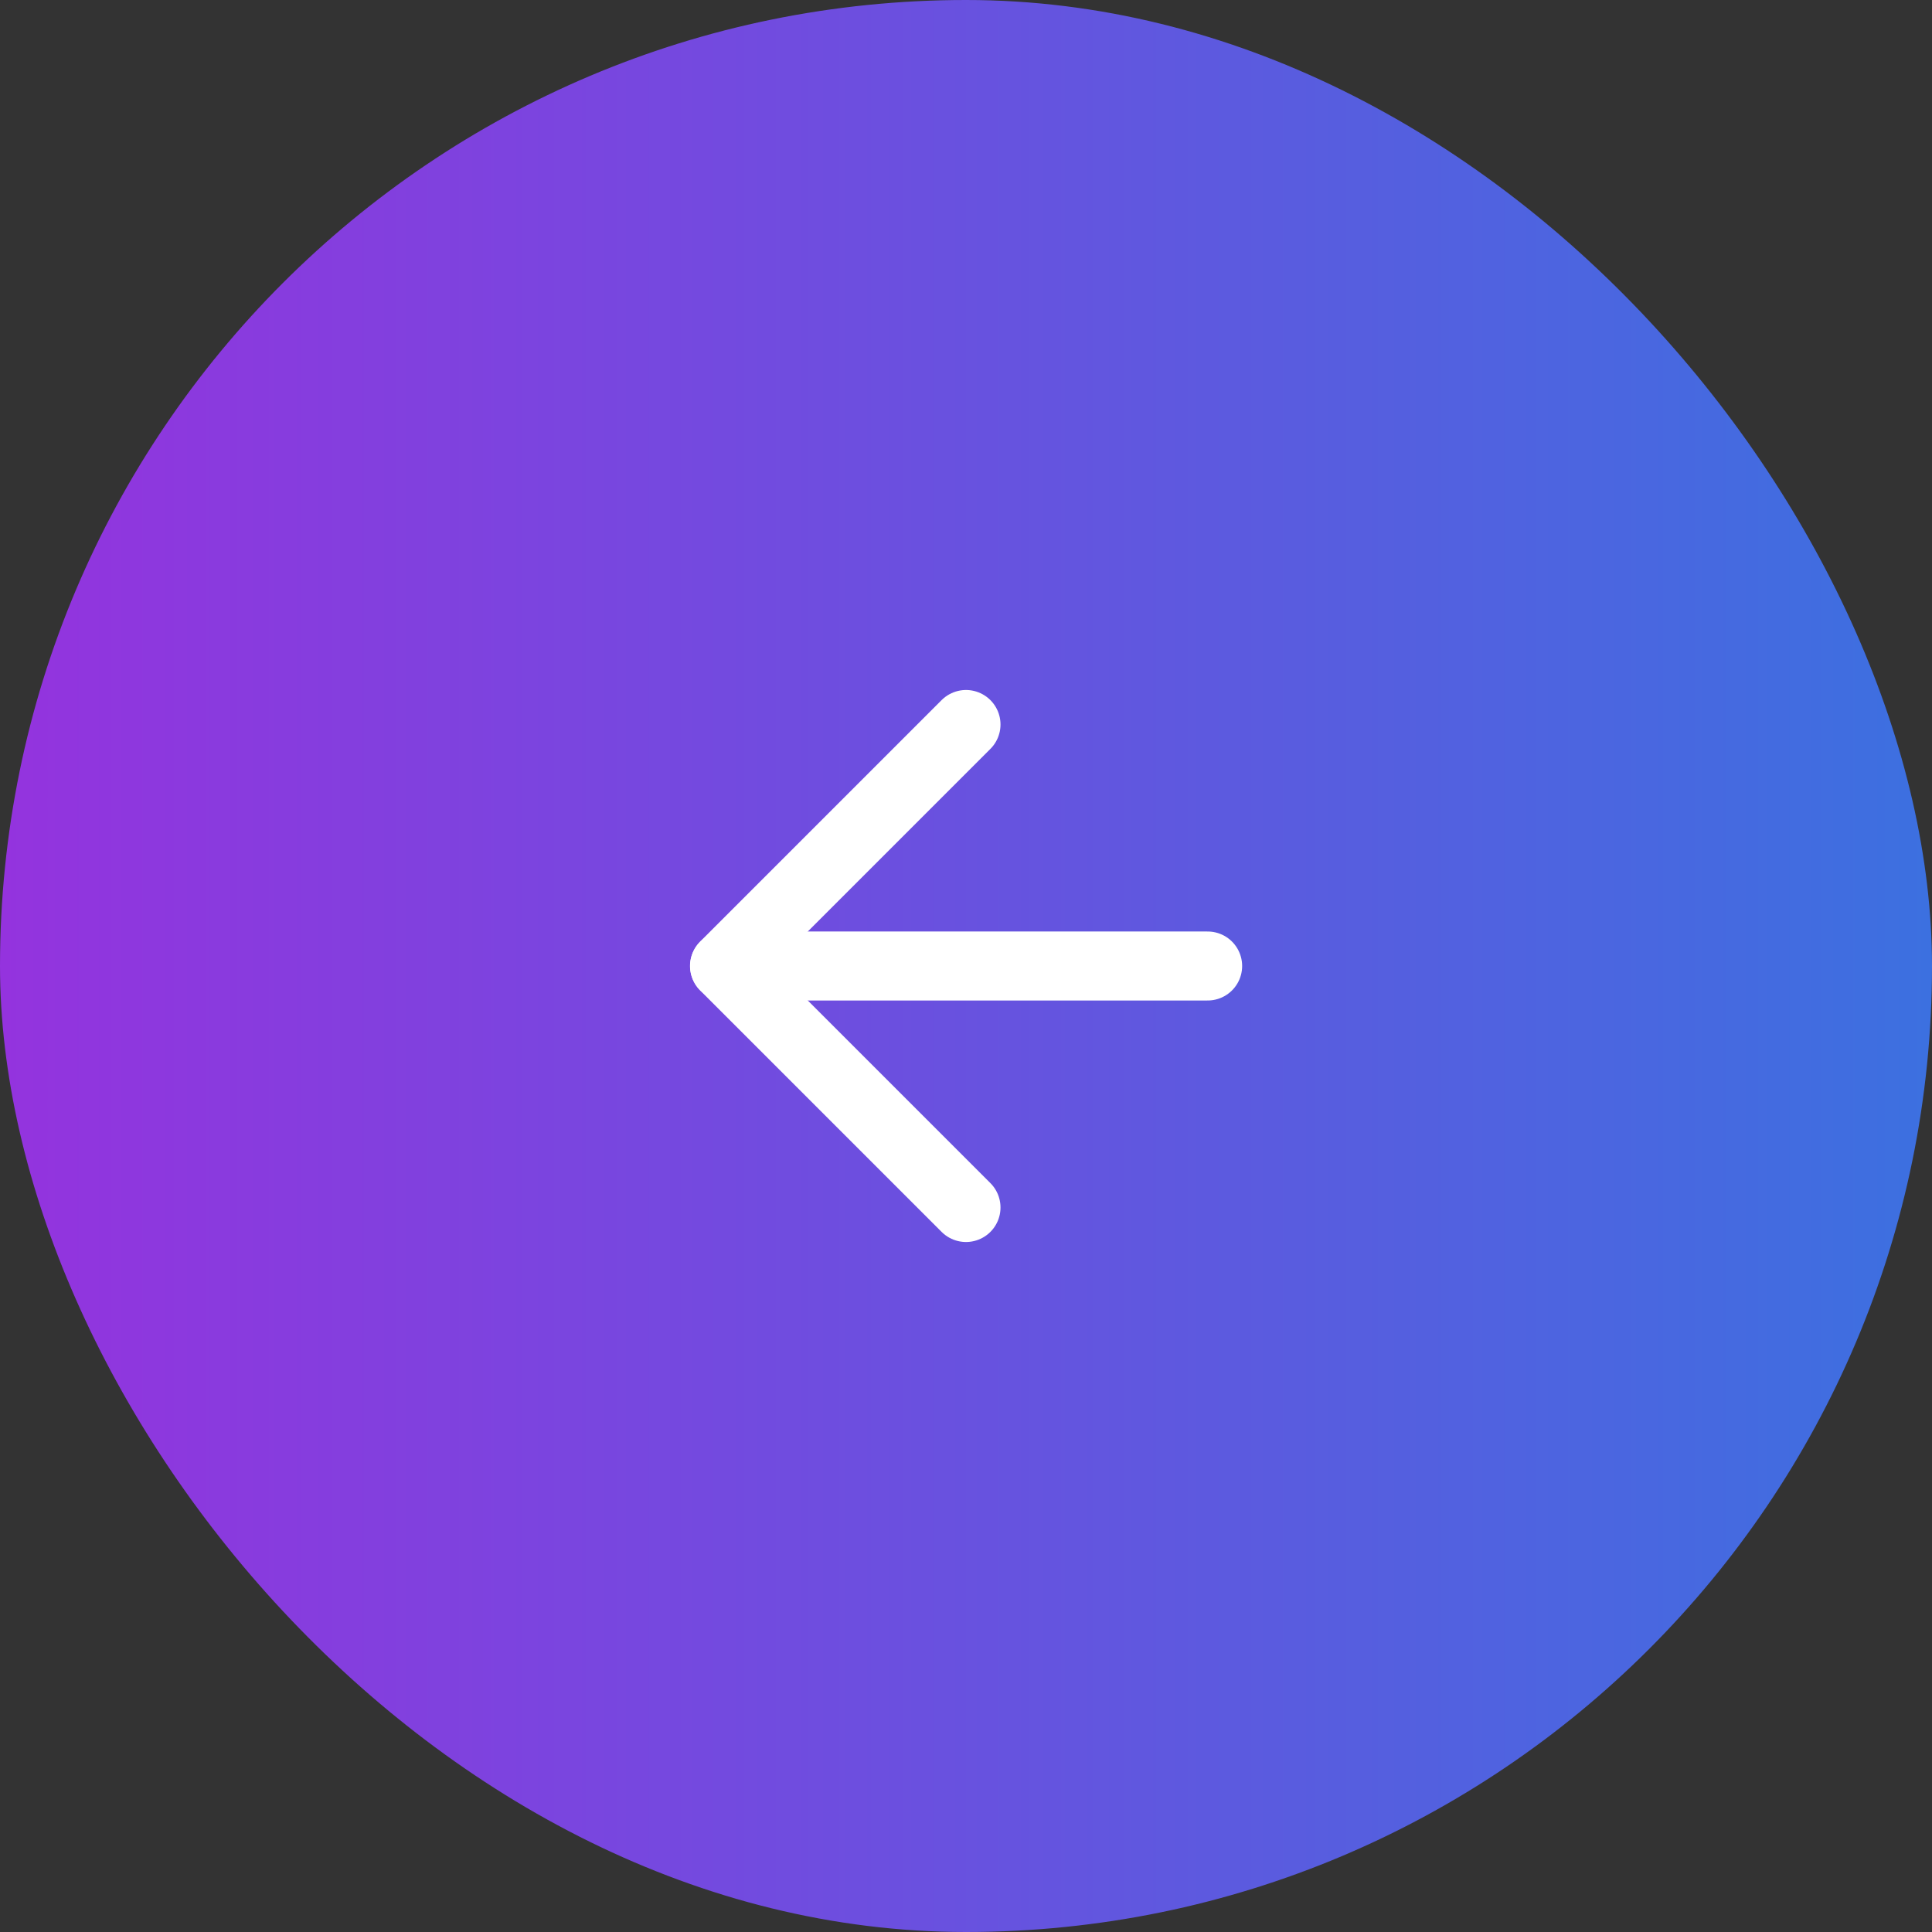 <svg width="56" height="56" viewBox="0 0 56 56" fill="none" xmlns="http://www.w3.org/2000/svg">
<rect x="0" y="0" width="56" height="56" fill="#333333" stroke="none"/>
<rect x="56" y="56" width="56" height="56" rx="28" transform="rotate(-180 56 56)" fill="url(#paint0_linear_1179_1176)"/>
<path d="M35.004 28L21.004 28" stroke="white" stroke-width="2" stroke-linecap="round" stroke-linejoin="round"/>
<path d="M28 35L21 28L28 21" stroke="white" stroke-width="2" stroke-linecap="round" stroke-linejoin="round"/>
<defs>
<linearGradient id="paint0_linear_1179_1176" x1="112" y1="84" x2="56" y2="84" gradientUnits="userSpaceOnUse">
<stop stop-color="#9433DE"/>
<stop offset="1" stop-color="#3C70E0"/>
</linearGradient>
</defs>
</svg>
